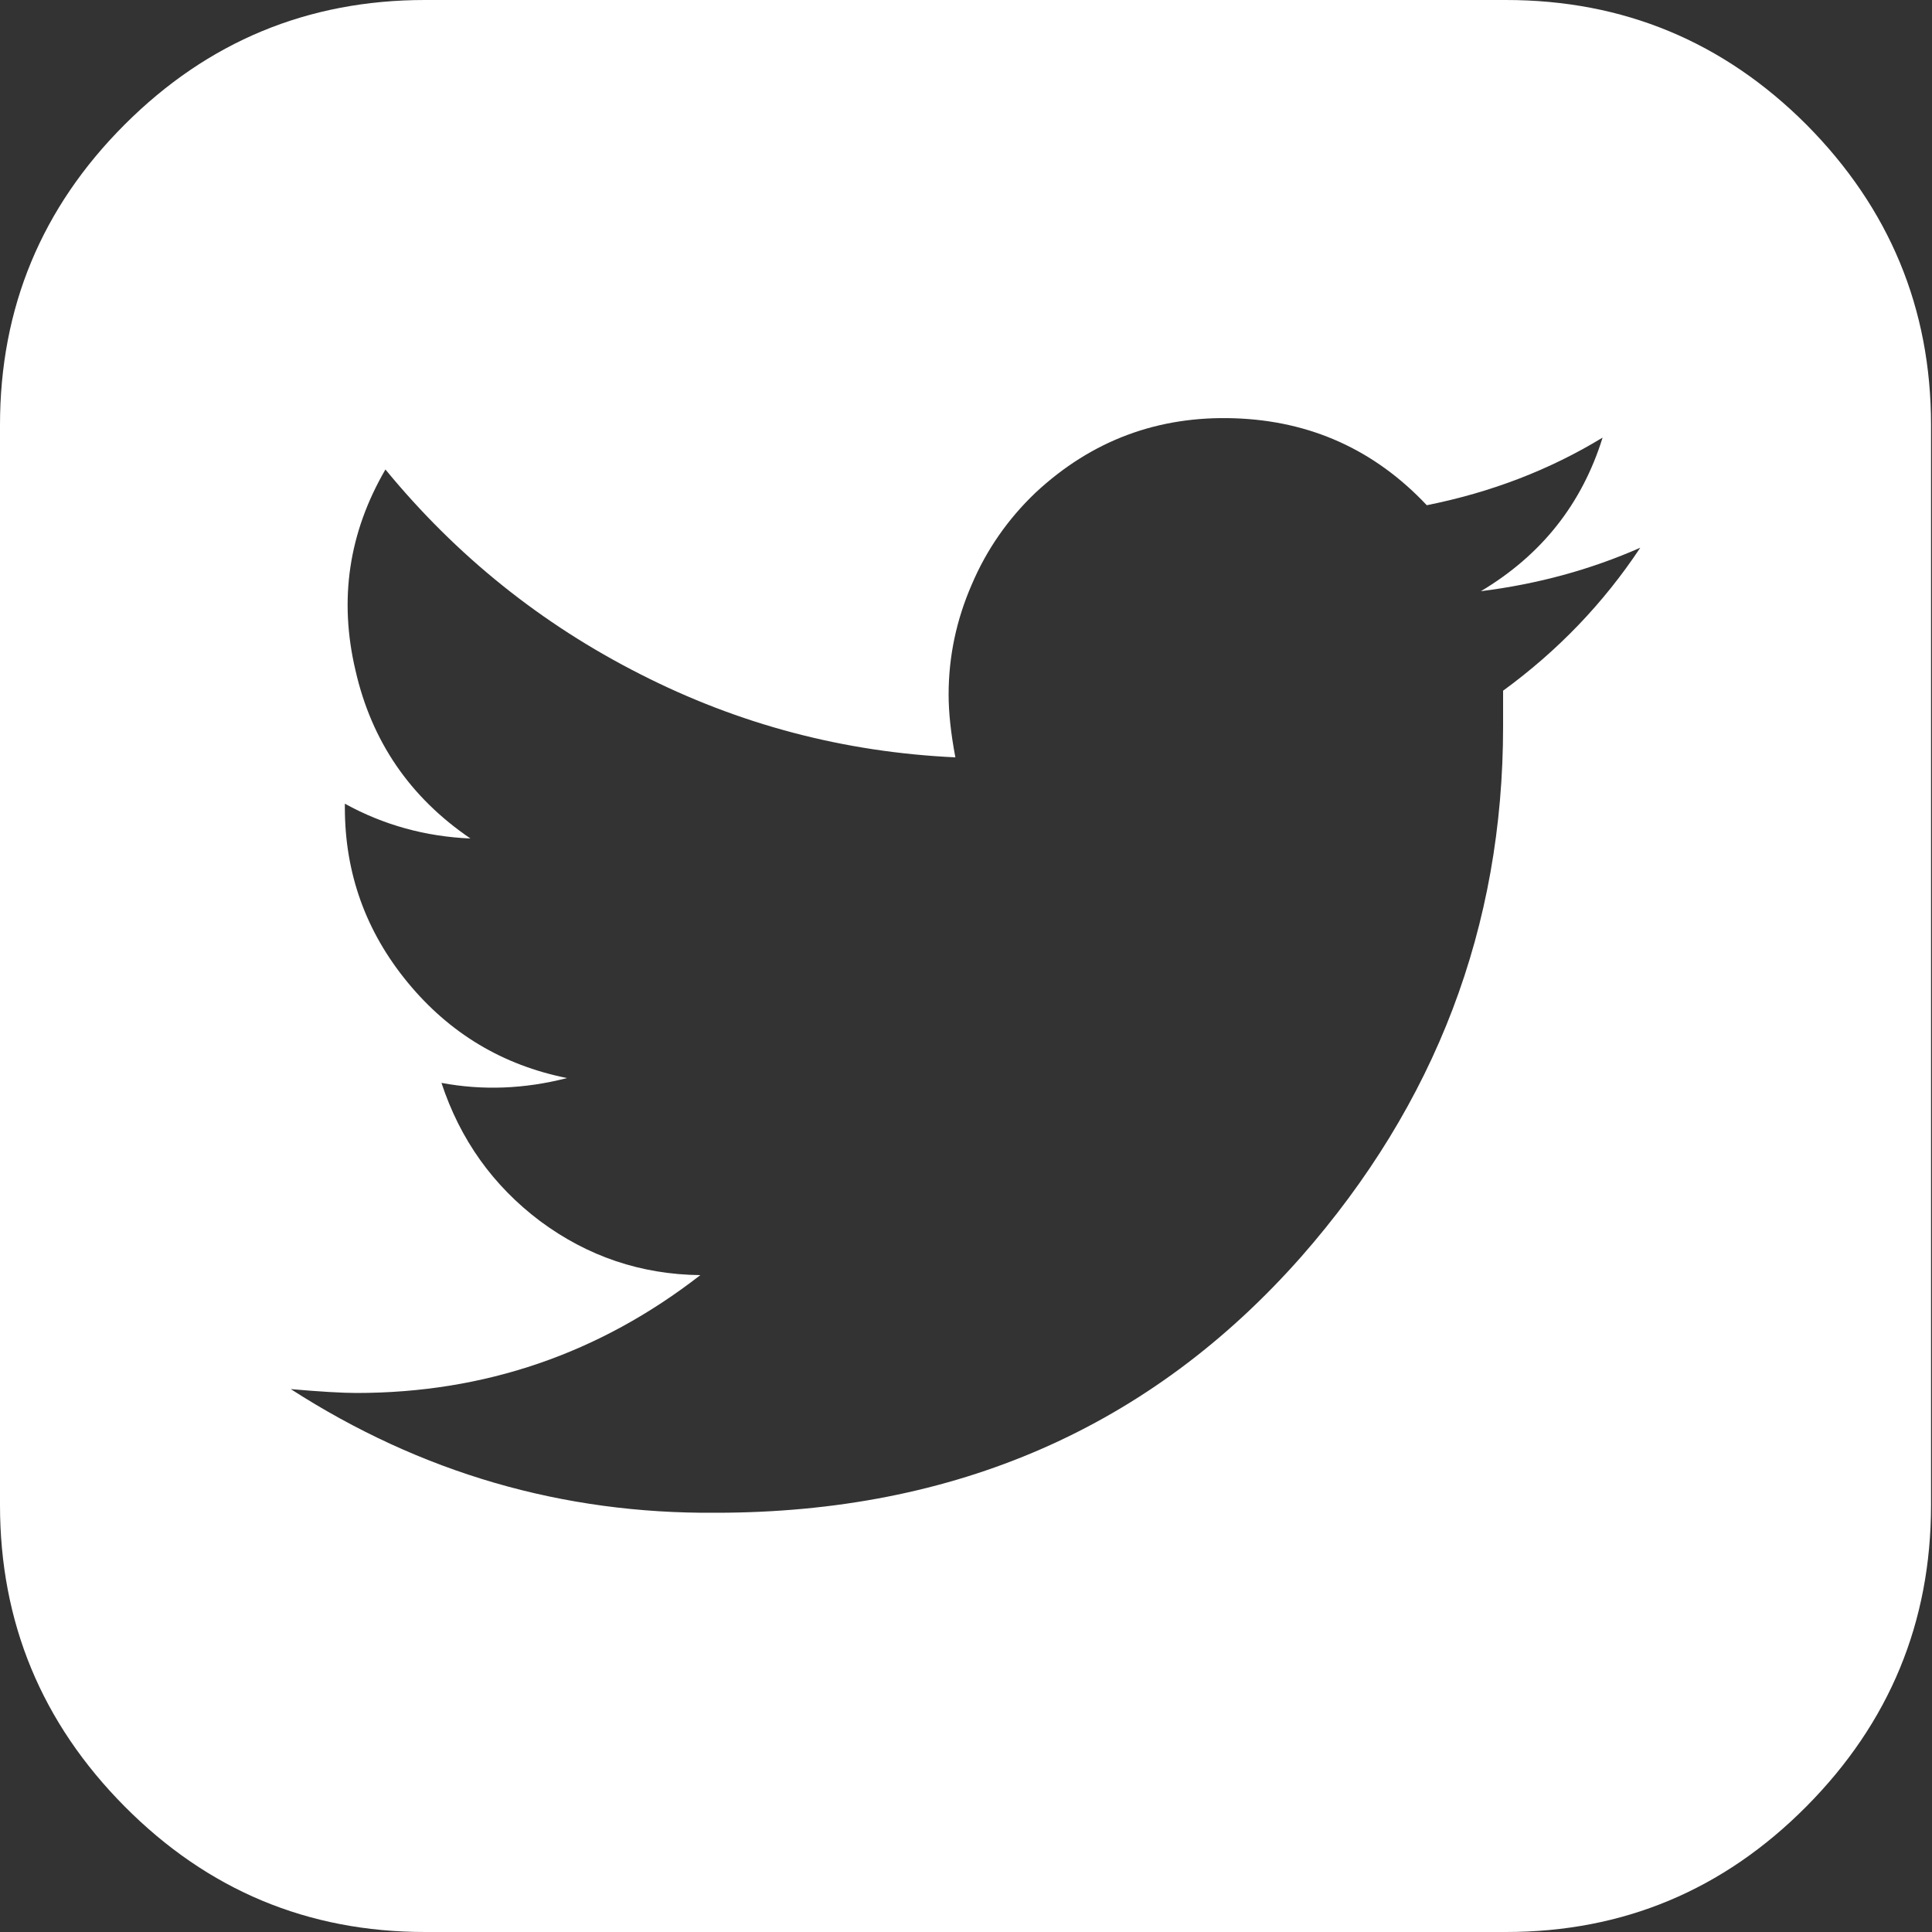 
<svg xmlns="http://www.w3.org/2000/svg" version="1.1" xmlns:xlink="http://www.w3.org/1999/xlink" preserveAspectRatio="none" x="0px" y="0px" width="100px" height="100px" viewBox="0 0 100 100">
<rect x="0" y="0" width="100" height="100" fill="#333333" stroke="none"/>
<defs>
<g id="Layer0_0_FILL">
<path fill="#ffffff" stroke="none" d="
M 99.95 22
Q 99.95 12.95 93.5 6.45 87.05 0 77.95 0
L 22 0
Q 12.9 0 6.45 6.45 0 12.9 0 22
L 0 77.9
Q 0 87 6.45 93.5 12.9 100 22 100
L 77.95 100
Q 87.05 100 93.5 93.5 99.95 87 99.95 77.9
L 99.95 22
M 77.8 35.75
L 77.8 37.6
Q 77.8 53.15 67.35 65.05 55.65 78.3 37.05 78.3 25.15 78.4 15.05 71.9 17.35 72.1 18.45 72.1 28.4 72.1 36.25 66 31.65 65.95 27.95 63.2 24.3 60.45 22.85 56.05 26.05 56.65 29.35 55.8 24.35 54.8 21.1 50.85 17.85 46.9 17.85 41.8
L 17.85 41.6
Q 20.85 43.25 24.35 43.4 19.65 40.2 18.4 34.7 17.1 29.2 19.95 24.3 25.45 31 33.15 34.9 40.8 38.8 49.45 39.2 49.1 37.35 49.1 35.95 49.1 33 50.3 30.25 51.45 27.55 53.6 25.5 57.95 21.45 63.9 21.65 69.8 21.85 73.85 26.15 78.85 25.15 82.95 22.65 81.35 27.8 76.65 30.6 81.05 30.05 84.9 28.35 82.05 32.65 77.8 35.75 Z"/>
</g>
</defs>

<g transform="matrix( 1, 0, 0, 1, 0,0) ">
<use xlink:href="#Layer0_0_FILL"/>
</g>
</svg>
